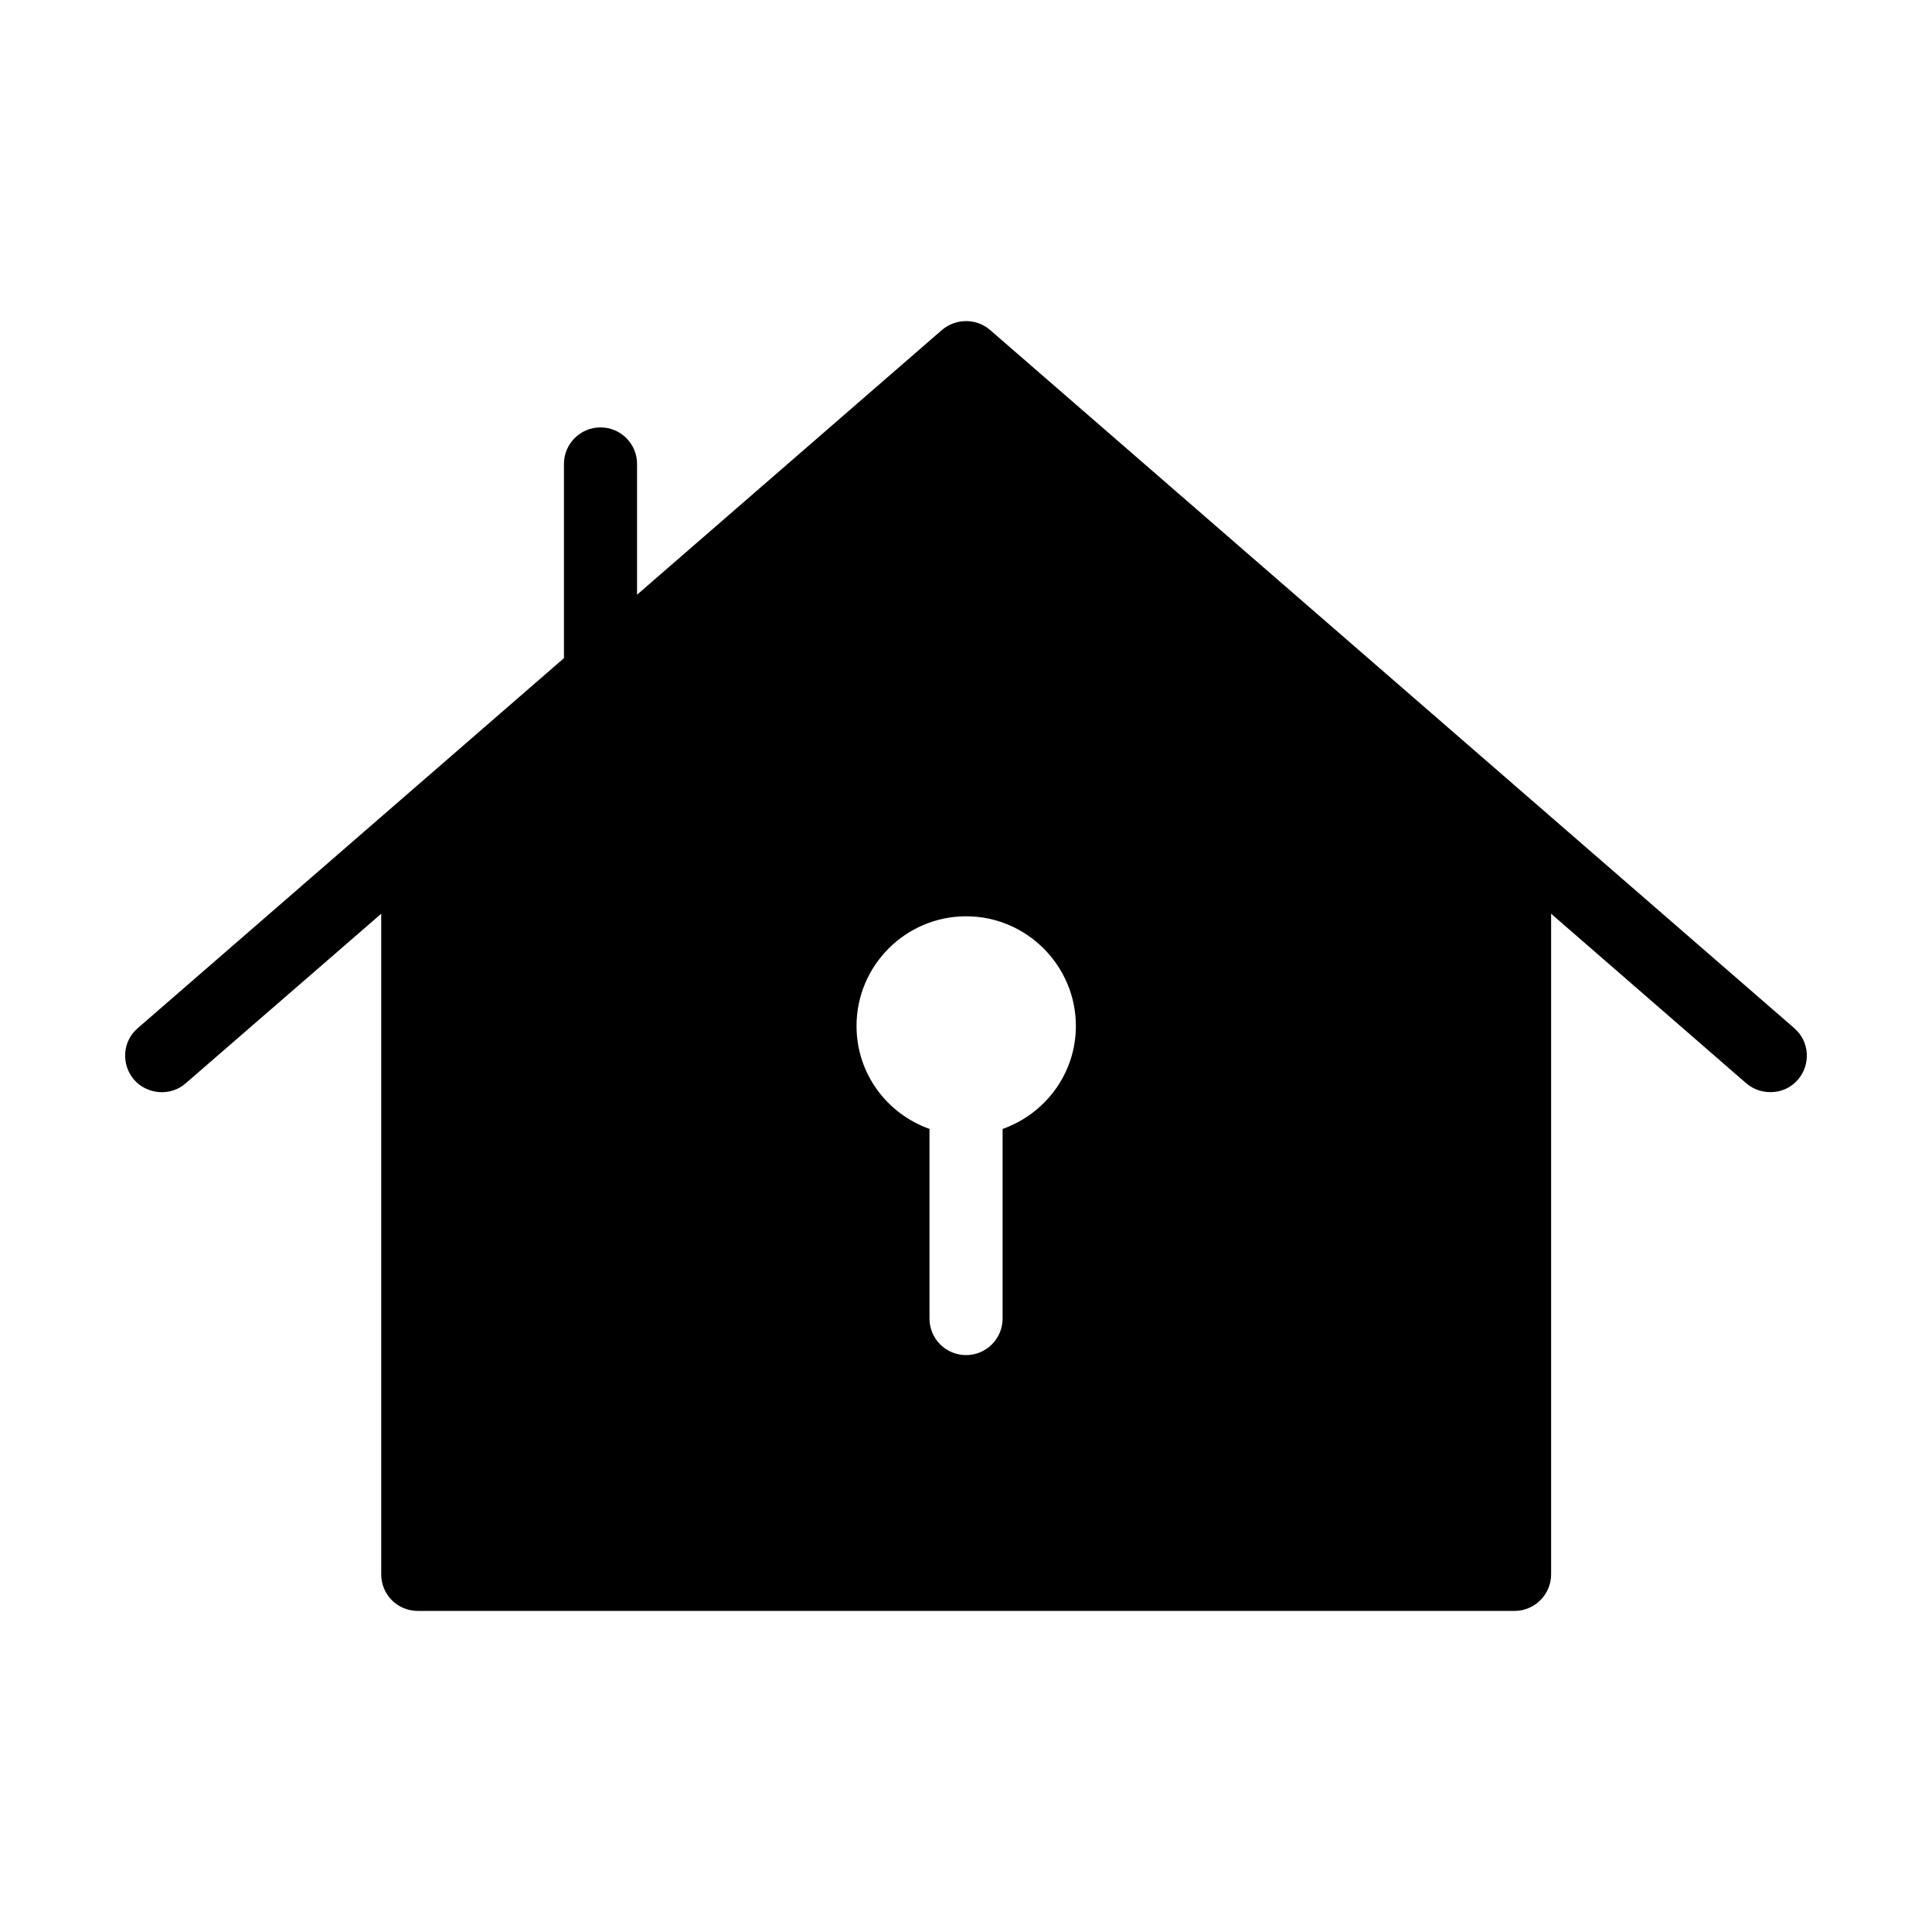 <?xml version="1.0" encoding="UTF-8"?>
<!-- Uploaded to: SVG Repo, www.svgrepo.com, Generator: SVG Repo Mixer Tools -->
<svg fill="#000000" width="800px" height="800px" version="1.1" viewBox="144 144 512 512" xmlns="http://www.w3.org/2000/svg">
 <path d="m619.5 416.47-213.15-185.05c-3.586-3.102-9.012-3.102-12.691 0l-80.832 70.18v-34.645c0-5.352-4.332-9.688-9.688-9.688s-9.688 4.34-9.688 9.688v51.465l-112.95 98.055c-4.07 3.488-4.457 9.59-0.969 13.66 3.488 3.973 9.688 4.457 13.66 0.969l51.836-44.953v175.07c0 5.328 4.262 9.688 9.688 9.688h290.66c5.328 0 9.688-4.359 9.688-9.688v-175.07l51.738 44.953c1.84 1.551 4.07 2.324 6.394 2.324 2.711 0 5.328-1.066 7.266-3.293 3.488-4.066 3.098-10.172-0.969-13.66zm-209.8 26.715v50.242c0 5.352-4.332 9.688-9.688 9.688-5.356 0-9.688-4.34-9.688-9.688v-50.254c-11.254-4.004-19.336-14.629-19.336-27.281 0-15.984 12.984-29.066 29.066-29.066 15.984 0 29.066 13.078 29.066 29.066-0.004 12.664-8.164 23.297-19.422 27.293z"/>
</svg>